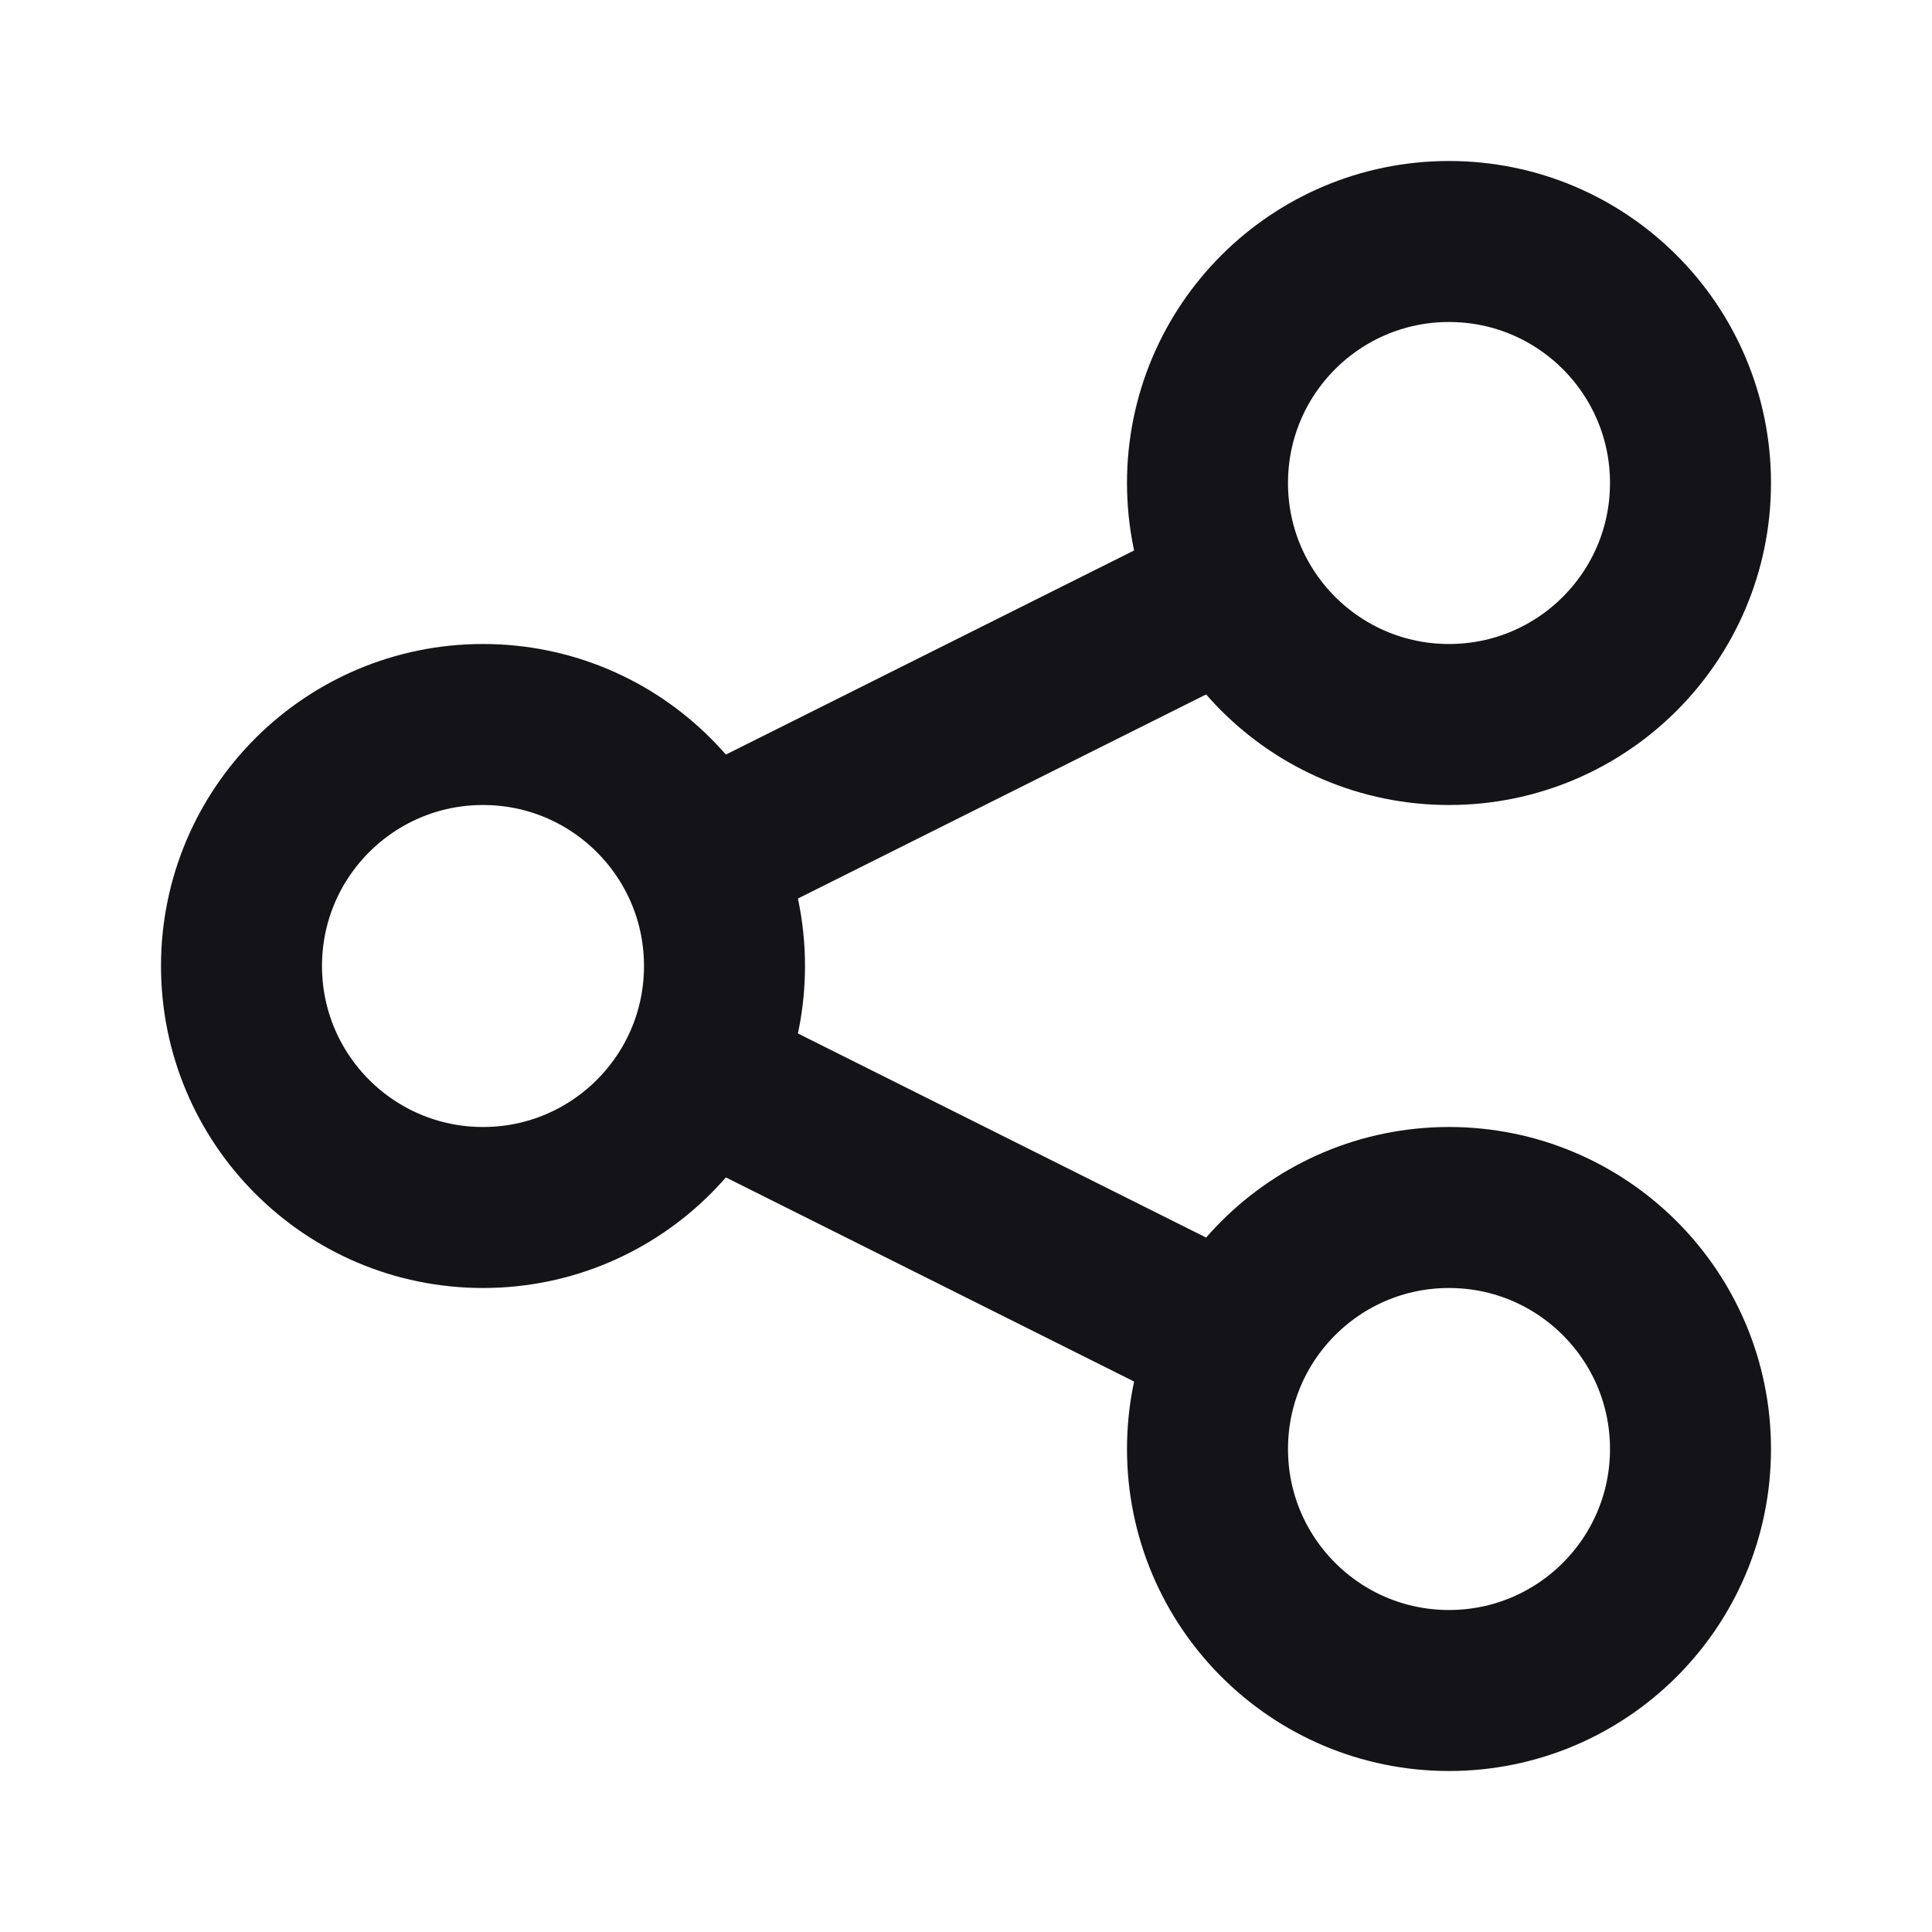 <svg width="24" height="24" viewBox="0 0 24 24" fill="none" xmlns="http://www.w3.org/2000/svg">
<g id="Communication / Share_Android">
<path id="Vector" d="M18 21C19.657 21 21 19.657 21 18C21 16.343 19.657 15 18 15C16.343 15 15 16.343 15 18C15 19.657 16.343 21 18 21Z" stroke="#141317" stroke-width="2" stroke-linecap="round" stroke-linejoin="round"/>
<path id="Line" d="M9 13.5L15 16.5" stroke="#141317" stroke-width="2" stroke-linecap="round" stroke-linejoin="round"/>
<path id="Vector_2" d="M6 15C7.657 15 9 13.657 9 12C9 10.343 7.657 9 6 9C4.343 9 3 10.343 3 12C3 13.657 4.343 15 6 15Z" stroke="#141317" stroke-width="2" stroke-linecap="round" stroke-linejoin="round"/>
<path id="Line_2" d="M15 7.5L9 10.5" stroke="#141317" stroke-width="2" stroke-linecap="round" stroke-linejoin="round"/>
<path id="Vector_3" d="M18 9C19.657 9 21 7.657 21 6C21 4.343 19.657 3 18 3C16.343 3 15 4.343 15 6C15 7.657 16.343 9 18 9Z" stroke="#141317" stroke-width="2" stroke-linecap="round" stroke-linejoin="round"/>
</g>
</svg>
